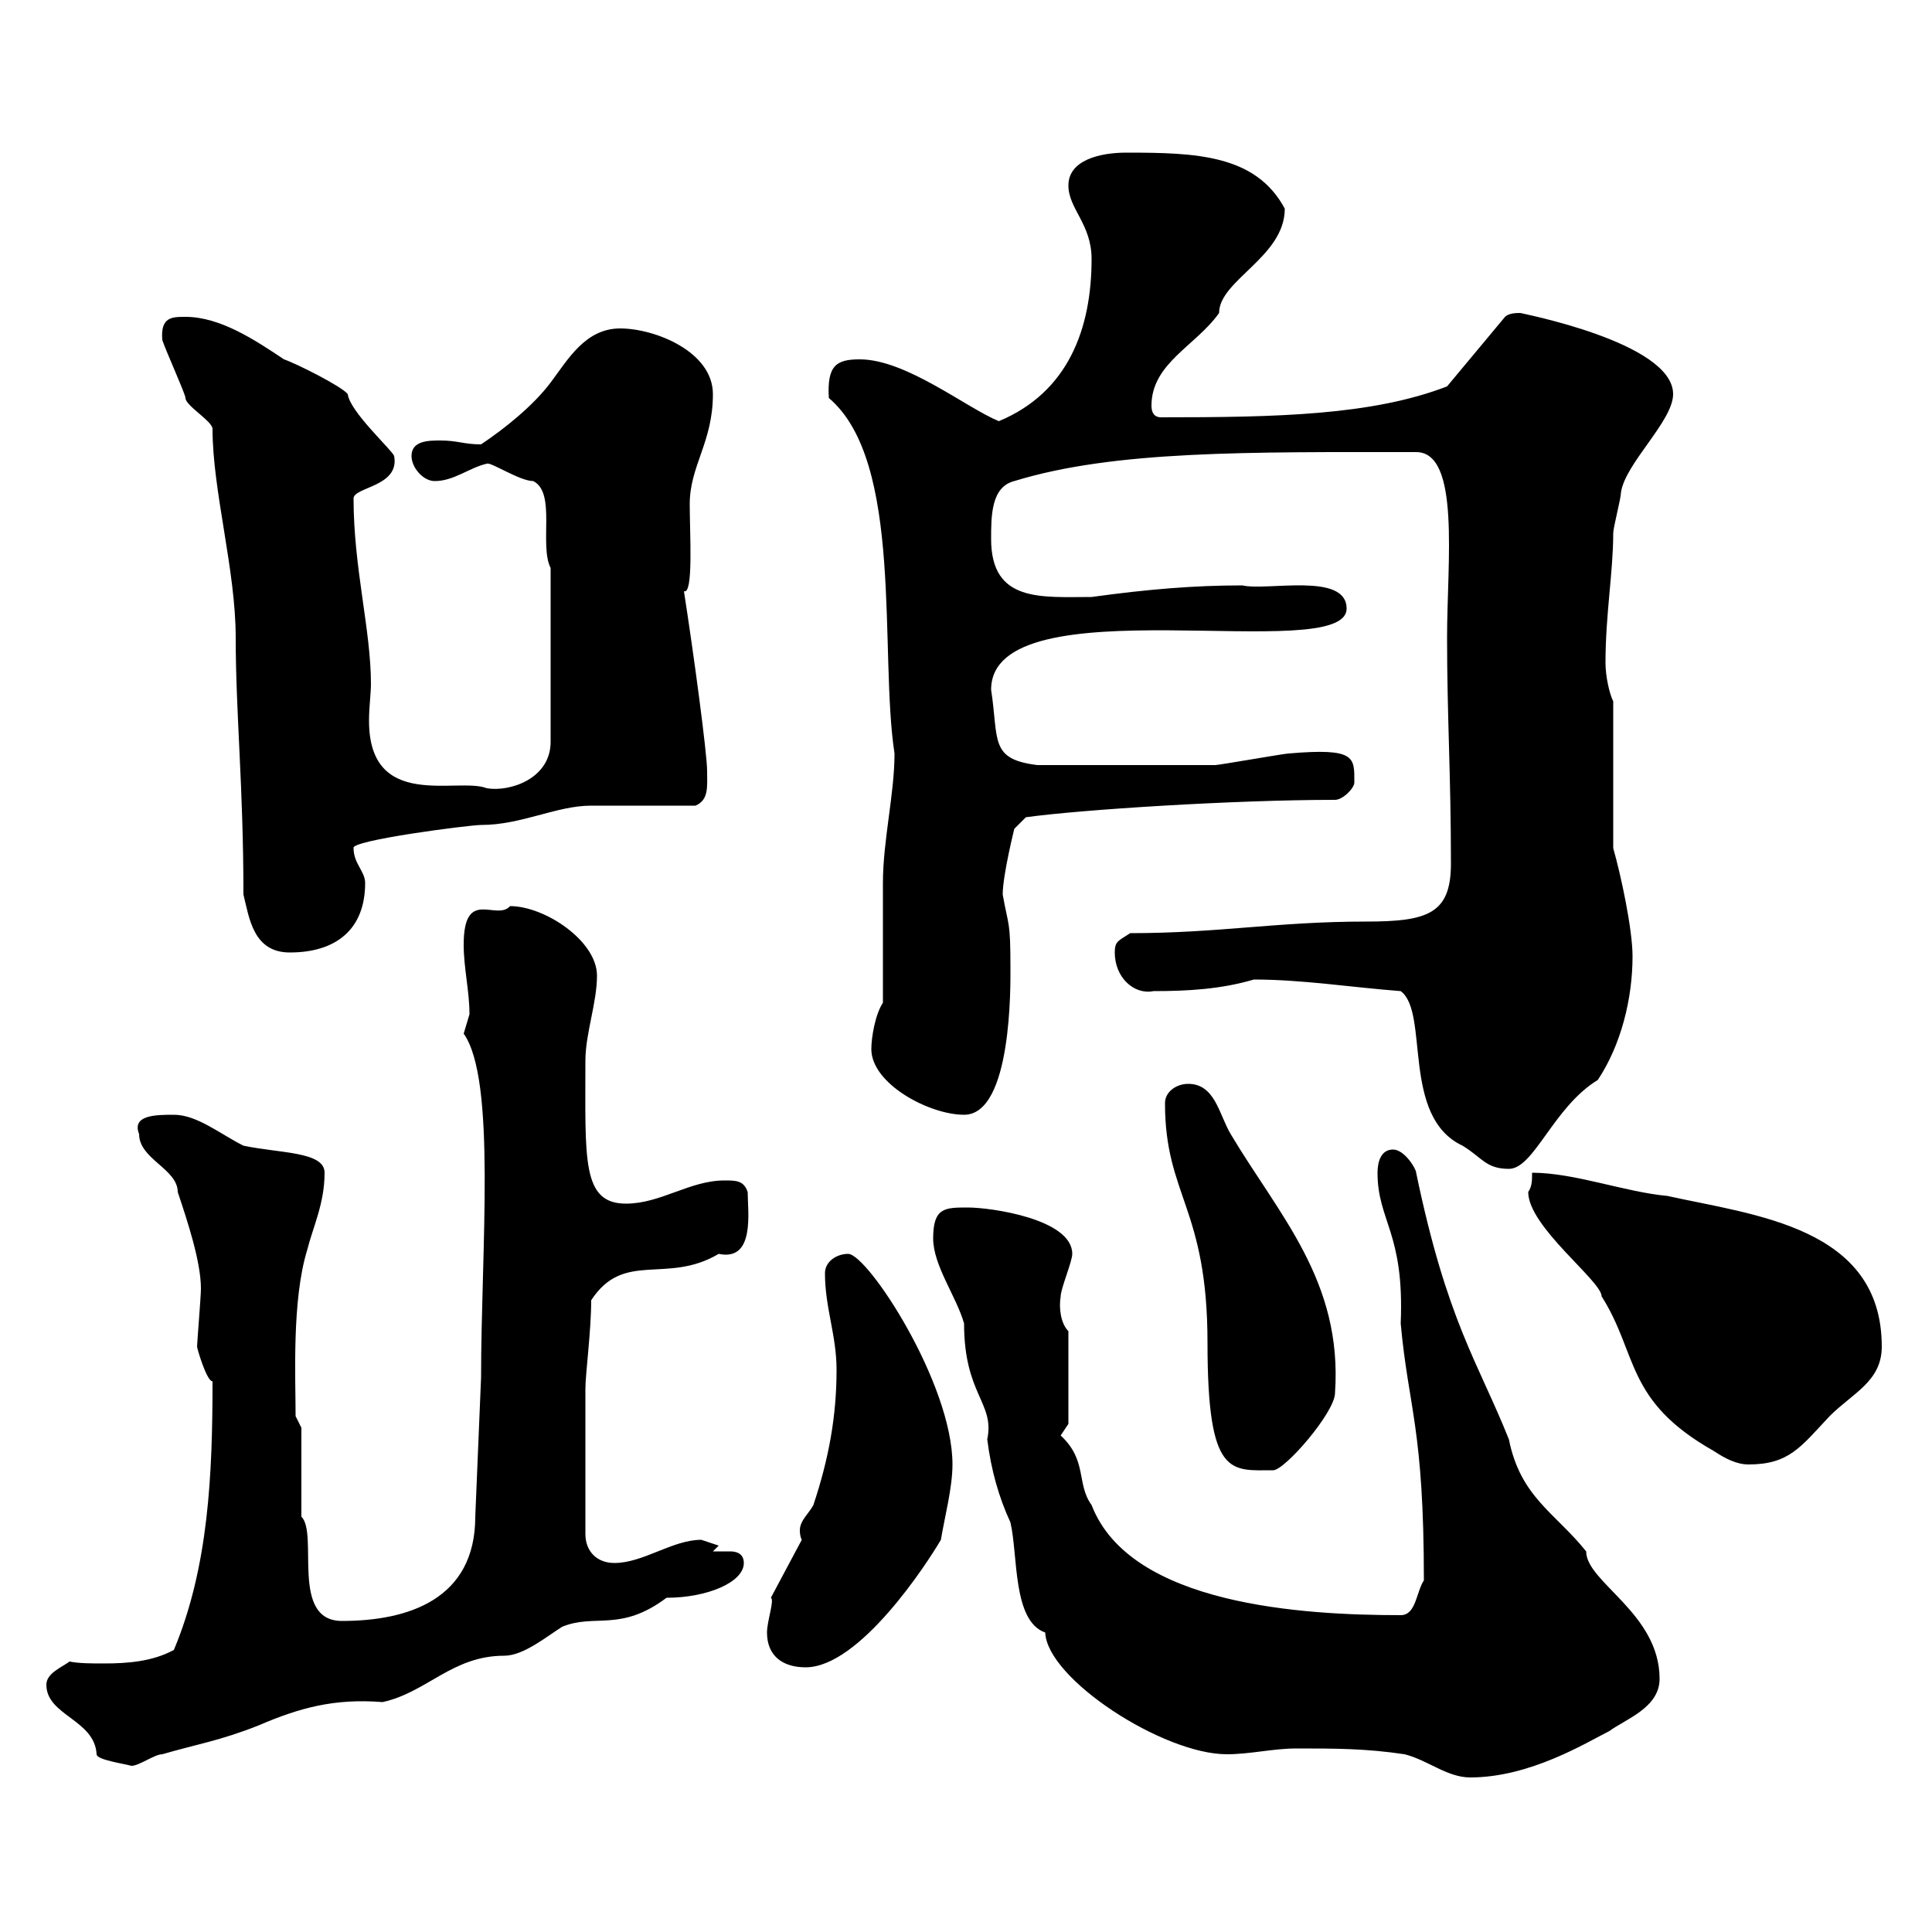 <svg xmlns="http://www.w3.org/2000/svg" xmlns:xlink="http://www.w3.org/1999/xlink" width="300" height="300"><path d="M201.30 271.50C207.30 271.50 212.10 271.50 218.10 272.40C221.70 273.30 224.70 276 228.30 276C237.60 276 246.30 270.60 249.90 268.80C252.30 267 257.70 265.20 257.70 260.70C257.70 250.50 246.30 245.70 246.30 240.90C241.50 234.90 236.10 232.50 234.30 223.50C229.50 211.50 224.70 205.20 219.90 182.10C219.90 181.50 218.10 178.50 216.30 178.50C214.50 178.50 213.90 180.30 213.90 182.10C213.90 189.60 218.10 191.40 217.50 205.50C218.70 218.70 221.10 221.70 221.10 245.40C219.90 247.20 219.90 250.80 217.50 250.80C202.50 250.80 175.50 249.30 169.50 233.70C167.10 230.40 168.90 226.80 164.70 222.90C164.70 222.90 165.90 221.10 165.90 221.10L165.90 206.70C164.70 205.50 164.40 203.10 164.70 201.30C164.70 200.10 166.50 195.90 166.50 194.70C166.50 189.30 153.90 187.50 150.30 187.50C146.70 187.50 144.90 187.50 144.90 192.30C144.90 196.50 148.50 201.30 149.70 205.50C149.70 216.60 154.50 217.80 153.30 223.50C153.90 228.30 155.10 232.50 156.90 236.40C158.10 241.50 157.20 251.70 162.30 253.50C162.60 260.70 180.60 272.40 190.50 272.40C194.10 272.40 197.70 271.50 201.30 271.50ZM7.20 261.60C7.20 266.40 14.70 267 15 272.40C15 273.30 19.50 273.90 20.40 274.20C21.60 274.20 24 272.40 25.20 272.40C30.30 270.90 34.20 270.30 40.20 267.90C46.50 265.20 51.90 263.70 59.40 264.30C66.30 262.80 70.20 257.10 78.30 257.10C81.30 257.10 84.90 254.10 87.30 252.60C92.40 250.50 96.30 253.50 103.50 248.10C109.80 248.10 115.50 245.70 115.50 242.70C115.50 241.20 114.30 240.90 113.40 240.90C112.50 240.90 111.60 240.90 110.70 240.90C110.70 240.90 111.60 240 111.60 240C111.60 240 108.90 239.10 108.90 239.10C104.40 239.10 99.90 242.70 95.40 242.70C92.70 242.70 90.90 240.90 90.90 238.20L90.90 215.70C90.90 213.30 91.80 206.70 91.80 201.90C96.90 194.10 103.50 199.50 111.60 194.70C117.30 195.90 116.10 188.10 116.10 185.10C115.50 183.30 114.30 183.30 112.50 183.30C107.10 183.30 102.60 186.90 97.20 186.90C90.30 186.90 90.90 180 90.90 164.70C90.90 160.50 92.70 155.70 92.70 151.50C92.70 146.10 84.60 140.70 79.20 140.70C77.10 143.10 72 137.70 72 146.70C72 150.30 72.90 153.90 72.90 157.50C72.90 157.50 72 160.50 72 160.50C77.10 167.70 74.70 194.10 74.70 213.90L73.80 235.50C73.80 248.40 63.30 251.70 53.10 251.70C45 251.70 49.50 238.20 46.80 235.50C46.80 233.70 46.80 223.50 46.80 221.70L45.90 219.90C45.90 213.90 45.30 201.90 47.70 194.10C48.60 190.50 50.40 186.90 50.40 182.10C50.40 178.80 43.50 179.10 37.80 177.90C34.20 176.10 30.60 173.10 27 173.10C24.30 173.10 20.40 173.10 21.60 176.10C21.60 180 27.60 181.50 27.60 185.10C29.10 189.60 31.20 195.90 31.20 200.10C31.20 201.30 30.60 208.50 30.60 209.10C30.60 209.40 32.10 214.50 33 214.50C33 228.90 32.40 243.30 27 256.20C23.70 258 19.80 258.30 16.20 258.30C14.10 258.30 12.30 258.30 10.80 258C9.60 258.90 7.20 259.80 7.20 261.60ZM119.10 253.50C119.10 257.10 121.50 258.90 125.10 258.90C133.50 258.90 144 242.70 146.10 239.10C146.70 235.50 147.90 231 147.90 227.40C147.90 214.80 134.70 194.70 131.70 194.70C129.90 194.70 128.10 195.90 128.10 197.70C128.10 203.10 129.90 207.30 129.90 212.70C129.90 219.90 128.70 226.50 126.30 233.70C125.70 234.90 124.20 236.10 124.20 237.60C124.20 237.90 124.20 238.50 124.50 239.10L119.70 248.10C120.30 248.40 119.10 251.70 119.10 253.50ZM180.90 171.30C180.90 185.70 187.50 187.50 187.50 208.50C187.50 229.50 191.10 228.30 197.70 228.30C199.50 228.30 207.30 219.30 207.30 216.30C208.50 198.90 198.60 188.70 191.10 176.10C189.30 173.10 188.70 168.30 184.50 168.30C182.70 168.30 180.90 169.50 180.90 171.30ZM237.30 185.10C237.30 190.50 248.70 198.90 248.70 201.30C254.40 210.30 252.30 217.50 266.10 225.30C267.90 226.50 269.70 227.40 271.50 227.40C277.80 227.40 279.60 224.70 284.10 219.90C287.70 216.30 292.20 214.50 292.20 209.10C292.20 190.50 272.40 188.70 258.90 185.70C252.30 185.10 244.50 182.10 237.90 182.10C237.90 183.30 237.90 184.20 237.30 185.10ZM194.70 152.10C202.20 152.10 209.70 153.30 217.50 153.90C222 157.20 217.50 173.40 227.10 177.90C230.10 179.70 230.70 181.50 234.30 181.50C238.20 181.50 241.20 171.90 248.10 167.70C251.70 162.30 253.50 155.10 253.50 148.50C253.50 144.30 251.70 135.90 250.50 131.70L250.50 108.90C249.90 107.70 249.30 105 249.30 102.90C249.30 95.40 250.50 88.80 250.50 82.80C250.50 81.90 251.70 77.40 251.70 76.50C252.30 72 259.80 65.40 259.80 61.20C259.80 53.10 235.80 48.60 236.10 48.60C235.50 48.60 234.30 48.60 233.70 49.20L224.70 60C213 64.50 198.30 64.80 180.30 64.80C179.10 64.80 178.80 63.90 178.80 63C178.80 56.40 185.70 53.70 189.30 48.60C189.30 43.50 199.50 39.90 199.50 32.40C195 24 185.70 23.70 174.90 23.70C170.70 23.70 165.90 24.90 165.90 28.80C165.90 32.40 169.50 34.80 169.50 40.20C169.50 51 165.90 60.90 155.10 65.40C150 63.30 140.70 55.80 133.50 55.80C129.90 55.80 128.40 56.70 128.70 61.80C140.40 71.70 136.50 101.40 138.90 117C138.90 123.30 137.10 130.50 137.10 137.10C137.10 139.50 137.10 153.30 137.10 155.70C135.90 157.50 135.30 161.10 135.30 162.90C135.30 168.30 144.30 173.10 149.70 173.10C157.20 173.10 156.90 152.70 156.90 150.30C156.90 142.80 156.60 144 155.70 138.90C155.70 135.90 157.50 128.70 157.50 128.70L159.30 126.90C168 125.70 191.70 124.20 207.30 124.20C208.50 124.20 210.30 122.40 210.30 121.50C210.30 117.60 210.60 116.10 200.10 117C199.50 117 189.30 118.80 188.70 118.80C183.30 118.80 172.80 118.80 161.10 118.80C153.60 117.90 155.10 114.90 153.90 107.10C153.90 90.30 209.10 103.50 209.10 94.50C209.10 88.80 196.80 91.80 192.90 90.90C185.40 90.90 178.20 91.50 169.50 92.70C161.70 92.70 153.90 93.60 153.90 83.70C153.90 80.10 153.90 75.60 157.50 74.70C173.10 69.90 194.10 70.20 219.90 70.20C226.80 70.20 224.70 87.30 224.70 99C224.70 111.30 225.30 120.30 225.30 134.10C225.30 141.90 221.70 143.10 212.10 143.10C198.30 143.10 189.30 144.90 175.50 144.90C173.70 146.10 173.10 146.10 173.10 147.90C173.10 151.80 176.10 154.50 179.10 153.90C184.50 153.90 189.60 153.60 194.70 152.10ZM37.80 138.90C38.70 142.50 39.30 147.90 45 147.90C52.20 147.90 56.70 144.30 56.70 137.10C56.70 135.30 54.90 134.10 54.90 131.70C54.30 130.50 72.90 128.10 74.70 128.10C81 128.10 86.40 125.10 91.80 125.10C94.50 125.10 105.30 125.10 108 125.10C110.10 124.20 109.80 122.10 109.80 119.70C109.80 117 107.70 101.40 106.20 91.80C107.70 92.40 107.10 82.80 107.10 78.30C107.10 72.30 110.70 68.70 110.70 61.20C110.70 54.60 101.70 51 96.30 51C90.90 51 88.20 55.80 85.50 59.40C82.80 63 78.30 66.60 74.70 69C72 69 71.10 68.40 68.40 68.40C66.60 68.40 63.90 68.40 63.90 70.80C63.90 72.60 65.70 74.70 67.50 74.70C70.50 74.70 72.90 72.60 75.60 72C76.20 71.70 80.70 74.70 82.80 74.70C86.40 76.50 83.70 84.60 85.50 88.20L85.50 115.20C85.50 120.90 79.20 123 75.60 122.40C71.10 120.60 57.30 126 57.30 111.90C57.30 109.80 57.60 107.70 57.60 106.20C57.60 97.80 54.90 88.20 54.90 77.40C54.90 75.60 62.10 75.60 61.20 70.80C60.90 69.90 54.30 63.90 54 61.20C53.10 60 45.90 56.40 44.10 55.80C39.60 52.80 34.20 49.20 28.80 49.20C26.70 49.20 24.90 49.20 25.20 52.80C25.80 54.60 28.80 61.20 28.80 61.80C28.80 63 33 65.40 33 66.60C33 76.20 36.60 88.50 36.60 99C36.60 110.70 37.80 122.10 37.80 138.90Z"/></svg>